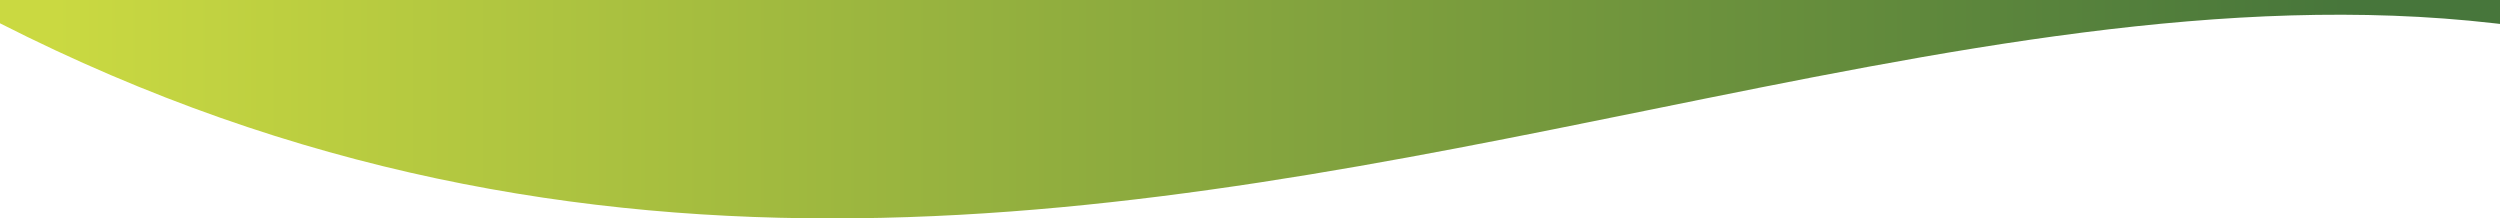 <svg width="1923" height="168" viewBox="0 0 1923 168" fill="none" xmlns="http://www.w3.org/2000/svg">
<path fill-rule="evenodd" clip-rule="evenodd" d="M0 17.915V0H1923V18.397C1921.57 18.241 1920.14 18.08 1918.7 17.915C1713.02 -5.722 1496.07 38.354 1267.76 84.74C878.434 163.839 456.04 249.656 0 17.915Z" fill="url(#paint0_linear_4_30)"/>
<defs>
<linearGradient id="paint0_linear_4_30" x1="0" y1="-172.603" x2="1812.13" y2="-172.603" gradientUnits="userSpaceOnUse">
<stop offset="0.023" stop-color="#CAD941"/>
<stop offset="0.997" stop-color="#47763B"/>
</linearGradient>
</defs>
</svg>
